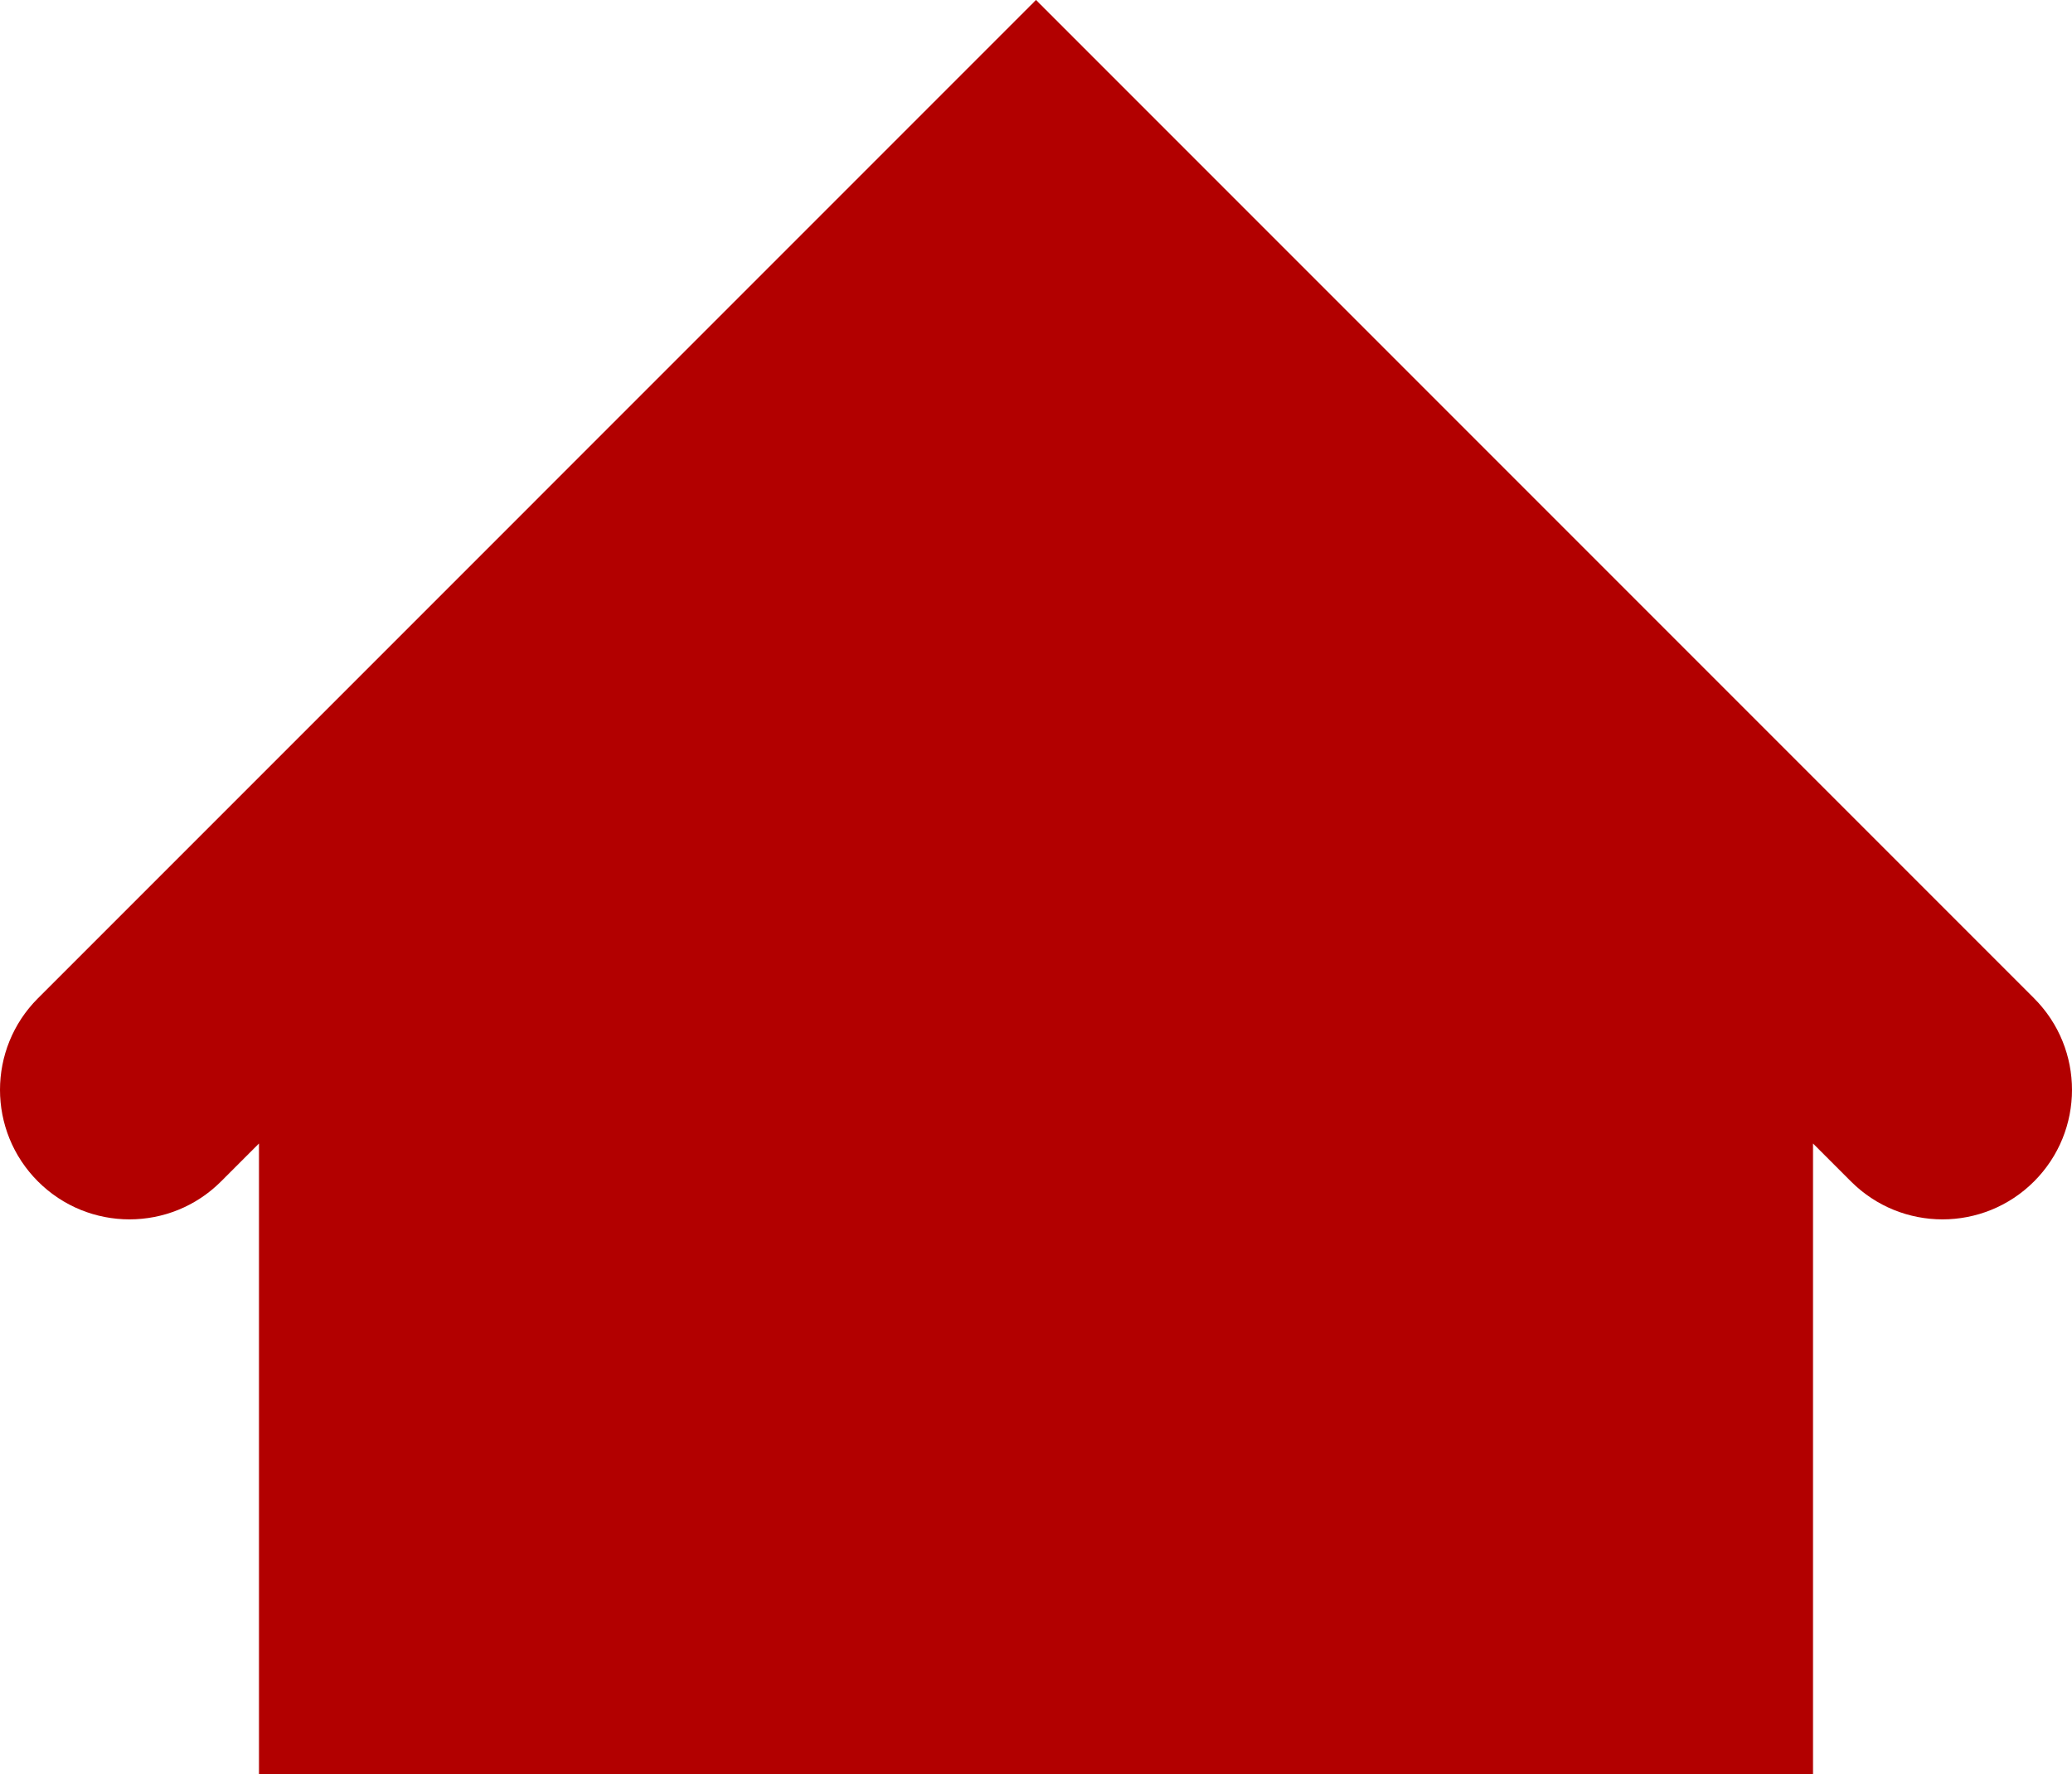 <?xml version="1.0" encoding="utf-8"?>
<!-- Generator: Adobe Illustrator 16.0.3, SVG Export Plug-In . SVG Version: 6.00 Build 0)  -->
<!DOCTYPE svg PUBLIC "-//W3C//DTD SVG 1.1//EN" "http://www.w3.org/Graphics/SVG/1.1/DTD/svg11.dtd">
<svg version="1.1" id="Layer_1" xmlns="http://www.w3.org/2000/svg" xmlns:xlink="http://www.w3.org/1999/xlink" x="0px" y="0px"
	 width="512px" height="438.312px" viewBox="0 0 512 438.312" enable-background="new 0 0 512 438.312" xml:space="preserve">
<path fill="#B20000" d="M502.625,291.875c-6.25,6.25-14.438,9.375-22.625,9.375s-16.375-3.125-22.625-9.375L448,282.5v155.812H320
	v-160H192v160H64V282.5l-9.375,9.375c-12.5,12.5-32.75,12.5-45.25,0s-12.5-32.75,0-45.25L256,0l246.625,246.625
	C515.125,259.125,515.125,279.375,502.625,291.875z"/>
<rect x="181" y="264.312" fill="#B20000" width="157.5" height="174"/>
</svg>
